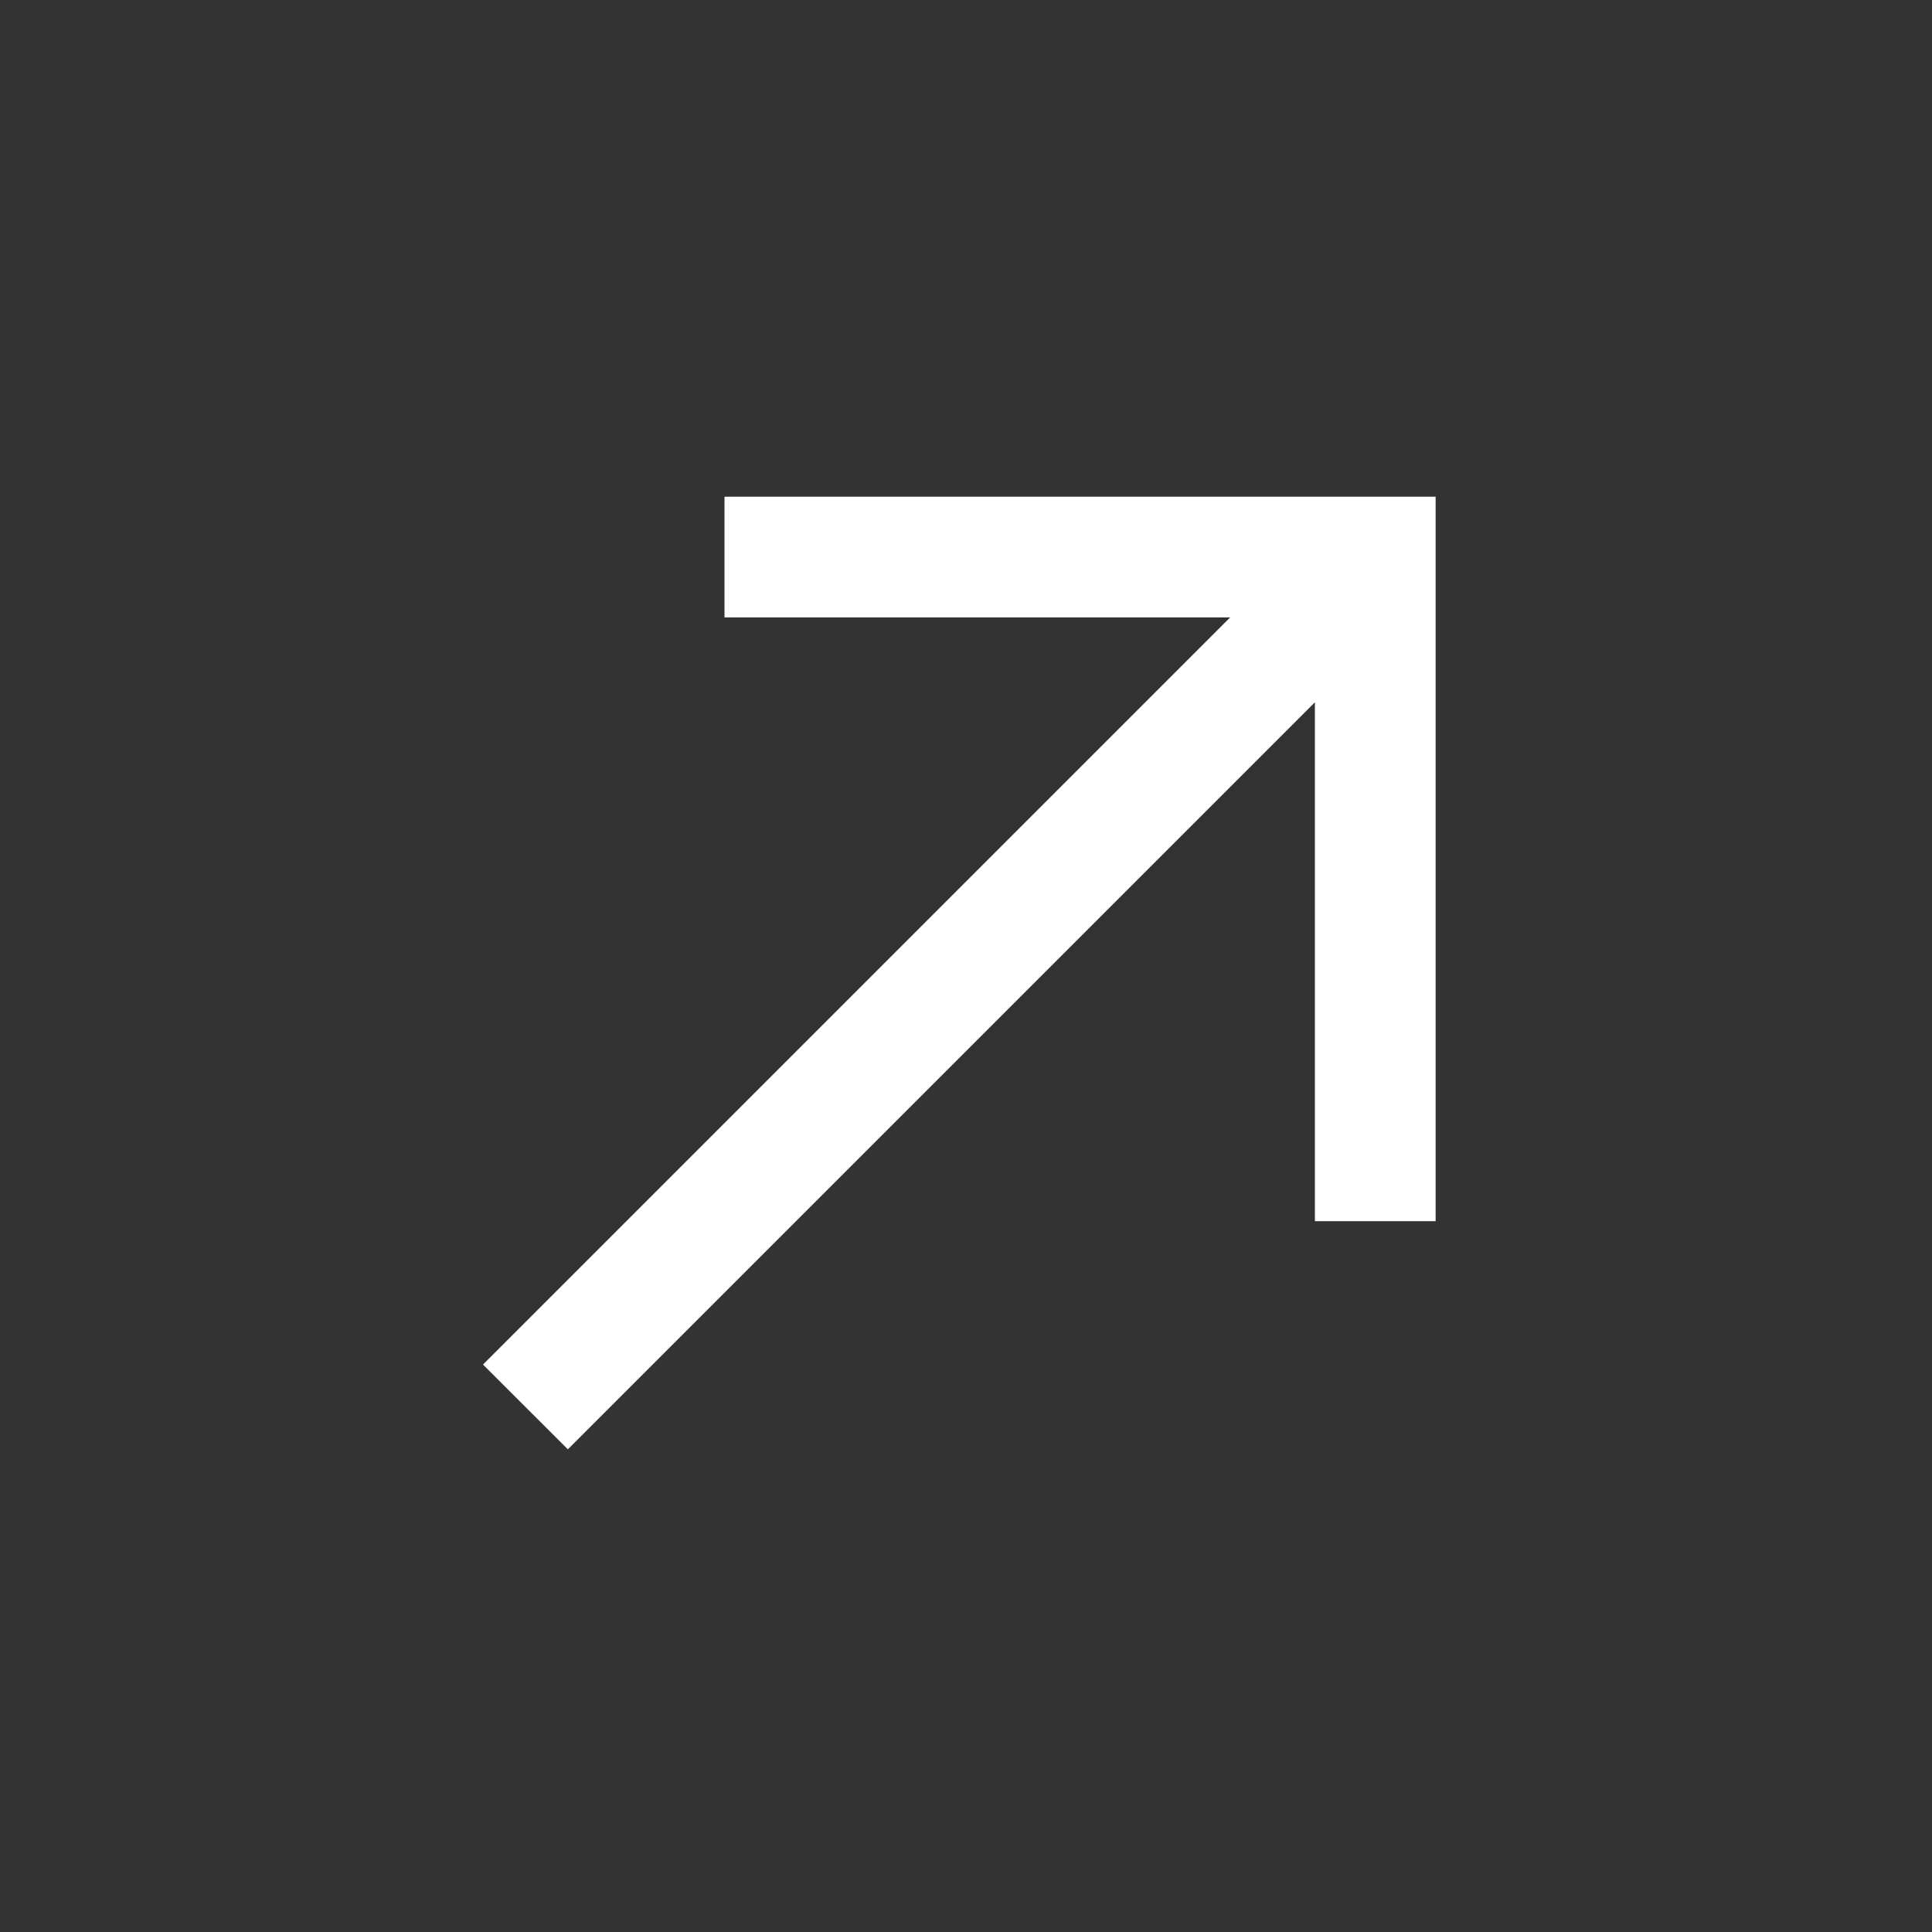 <?xml version="1.0" encoding="UTF-8"?> <svg xmlns="http://www.w3.org/2000/svg" width="24" height="24" viewBox="0 0 24 24" fill="none"><rect x="0" y="0" width="24" height="24" fill="#333333" stroke="none"/><mask id="mask0_19870_22671" style="mask-type:alpha" maskUnits="userSpaceOnUse" x="0" y="0" width="24" height="24"><rect width="24" height="24" fill="#D9D9D9"></rect></mask><g mask="url(#mask0_19870_22671)"><path d="M7.054 18.004L6 16.951L15.281 7.67H9V6.17H17.834V15.17H16.334V8.724L7.054 18.004Z" fill="white"></path></g></svg> 
